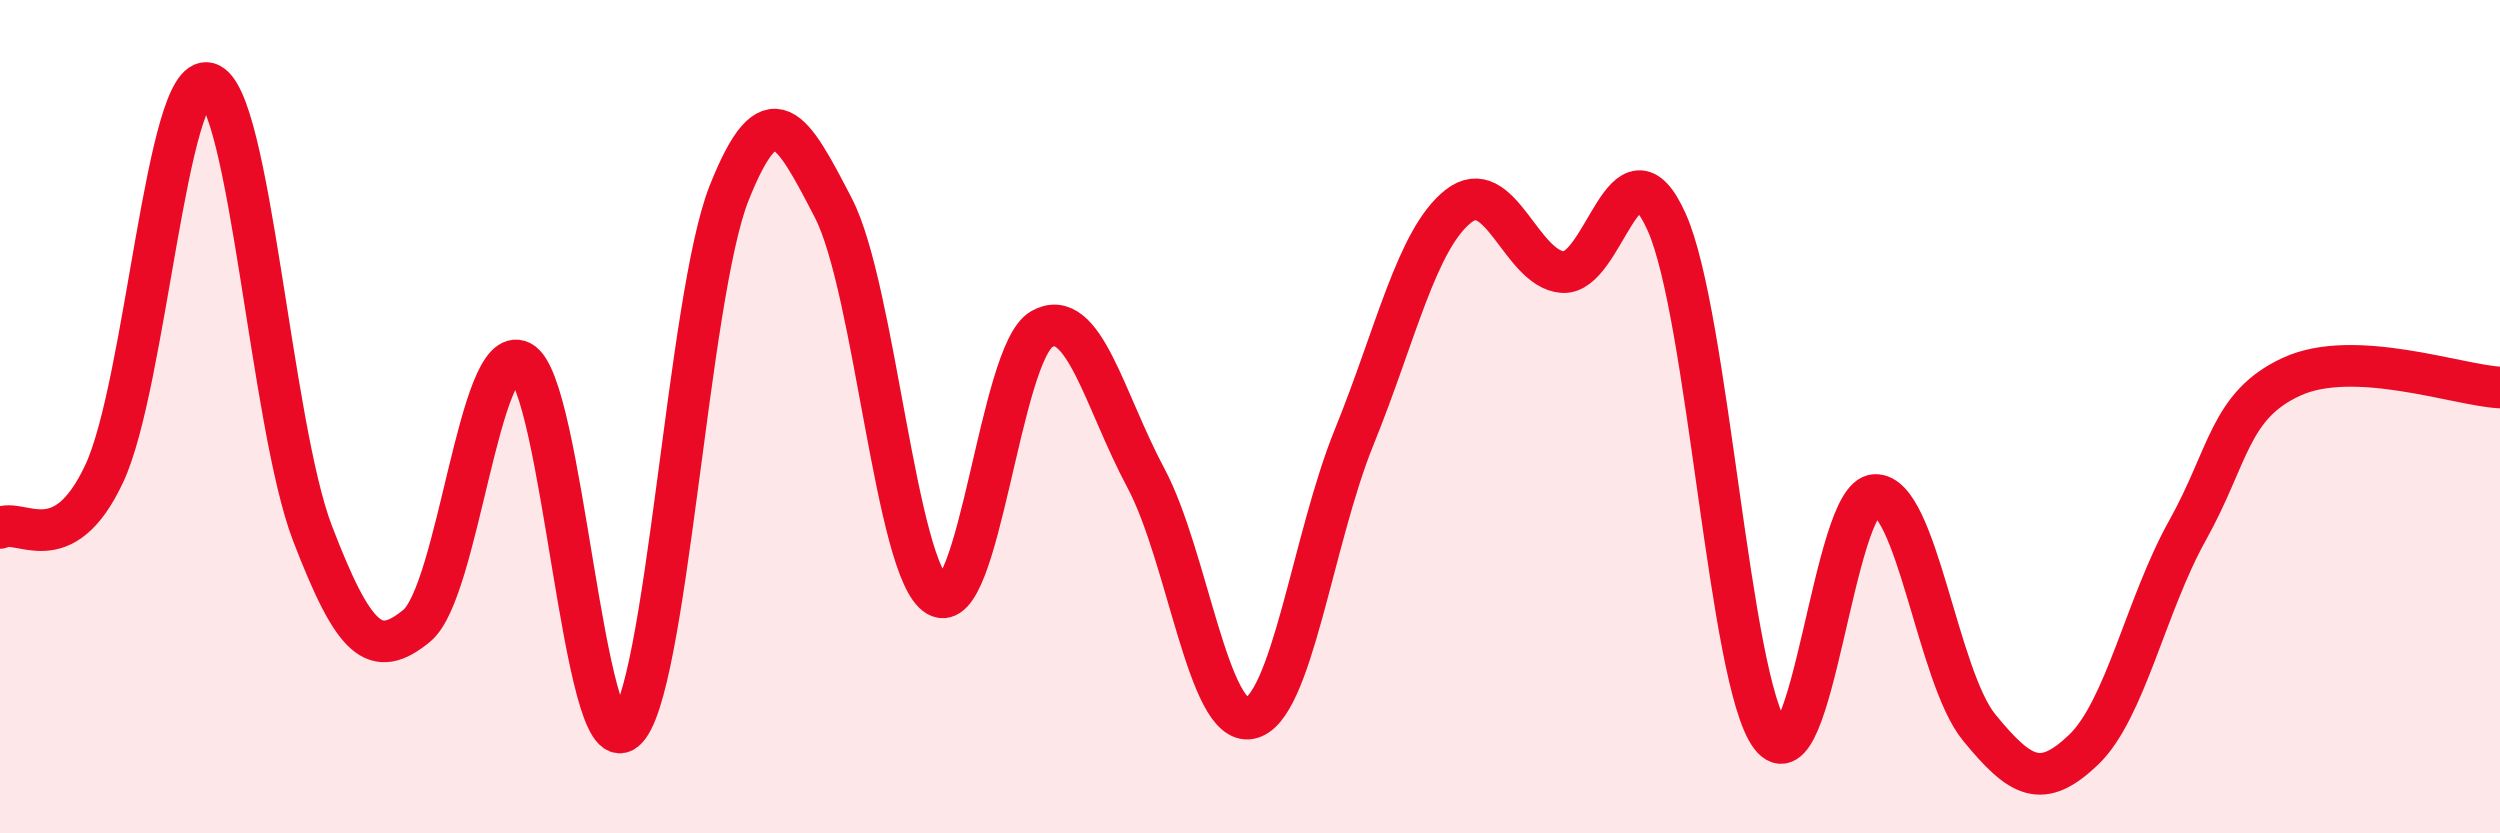 
    <svg width="60" height="20" viewBox="0 0 60 20" xmlns="http://www.w3.org/2000/svg">
      <path
        d="M 0,12.67 C 0.5,12.41 1.5,13.5 2.5,11.37 C 3.5,9.24 4,1.71 5,2 C 6,2.29 6.5,10.2 7.5,12.8 C 8.5,15.4 9,15.84 10,15.02 C 11,14.2 11.5,8.18 12.5,8.68 C 13.5,9.18 14,18.34 15,17.53 C 16,16.72 16.5,7.14 17.5,4.63 C 18.5,2.12 19,3.06 20,4.99 C 21,6.92 21.5,13.72 22.5,14.3 C 23.5,14.88 24,8.47 25,7.9 C 26,7.33 26.5,9.6 27.5,11.47 C 28.5,13.34 29,17.44 30,17.24 C 31,17.04 31.5,12.95 32.5,10.49 C 33.5,8.03 34,5.74 35,4.95 C 36,4.16 36.5,6.45 37.5,6.53 C 38.5,6.61 39,3.1 40,5.33 C 41,7.56 41.5,16.36 42.5,17.67 C 43.5,18.98 44,11.92 45,11.88 C 46,11.84 46.5,16.24 47.5,17.46 C 48.5,18.68 49,18.95 50,18 C 51,17.05 51.5,14.52 52.5,12.73 C 53.5,10.94 53.5,9.73 55,9.04 C 56.5,8.35 59,9.25 60,9.3L60 20L0 20Z"
        fill="#EB0A25"
        opacity="0.1"
        stroke-linecap="round"
        stroke-linejoin="round"
      />
      <path
        d="M 0,12.67 C 0.5,12.41 1.5,13.5 2.5,11.37 C 3.5,9.24 4,1.71 5,2 C 6,2.29 6.5,10.2 7.5,12.8 C 8.5,15.4 9,15.84 10,15.02 C 11,14.2 11.5,8.18 12.5,8.68 C 13.5,9.18 14,18.34 15,17.53 C 16,16.72 16.5,7.14 17.5,4.63 C 18.5,2.12 19,3.06 20,4.99 C 21,6.92 21.5,13.72 22.5,14.3 C 23.5,14.88 24,8.47 25,7.9 C 26,7.33 26.5,9.6 27.5,11.47 C 28.5,13.34 29,17.44 30,17.24 C 31,17.04 31.5,12.95 32.5,10.49 C 33.5,8.03 34,5.74 35,4.95 C 36,4.16 36.5,6.45 37.5,6.53 C 38.5,6.61 39,3.1 40,5.33 C 41,7.56 41.5,16.36 42.5,17.67 C 43.5,18.98 44,11.92 45,11.88 C 46,11.84 46.5,16.24 47.5,17.46 C 48.5,18.68 49,18.95 50,18 C 51,17.05 51.5,14.52 52.5,12.73 C 53.5,10.94 53.5,9.73 55,9.04 C 56.5,8.35 59,9.25 60,9.3"
        stroke="#EB0A25"
        stroke-width="1"
        fill="none"
        stroke-linecap="round"
        stroke-linejoin="round"
      />
    </svg>
  